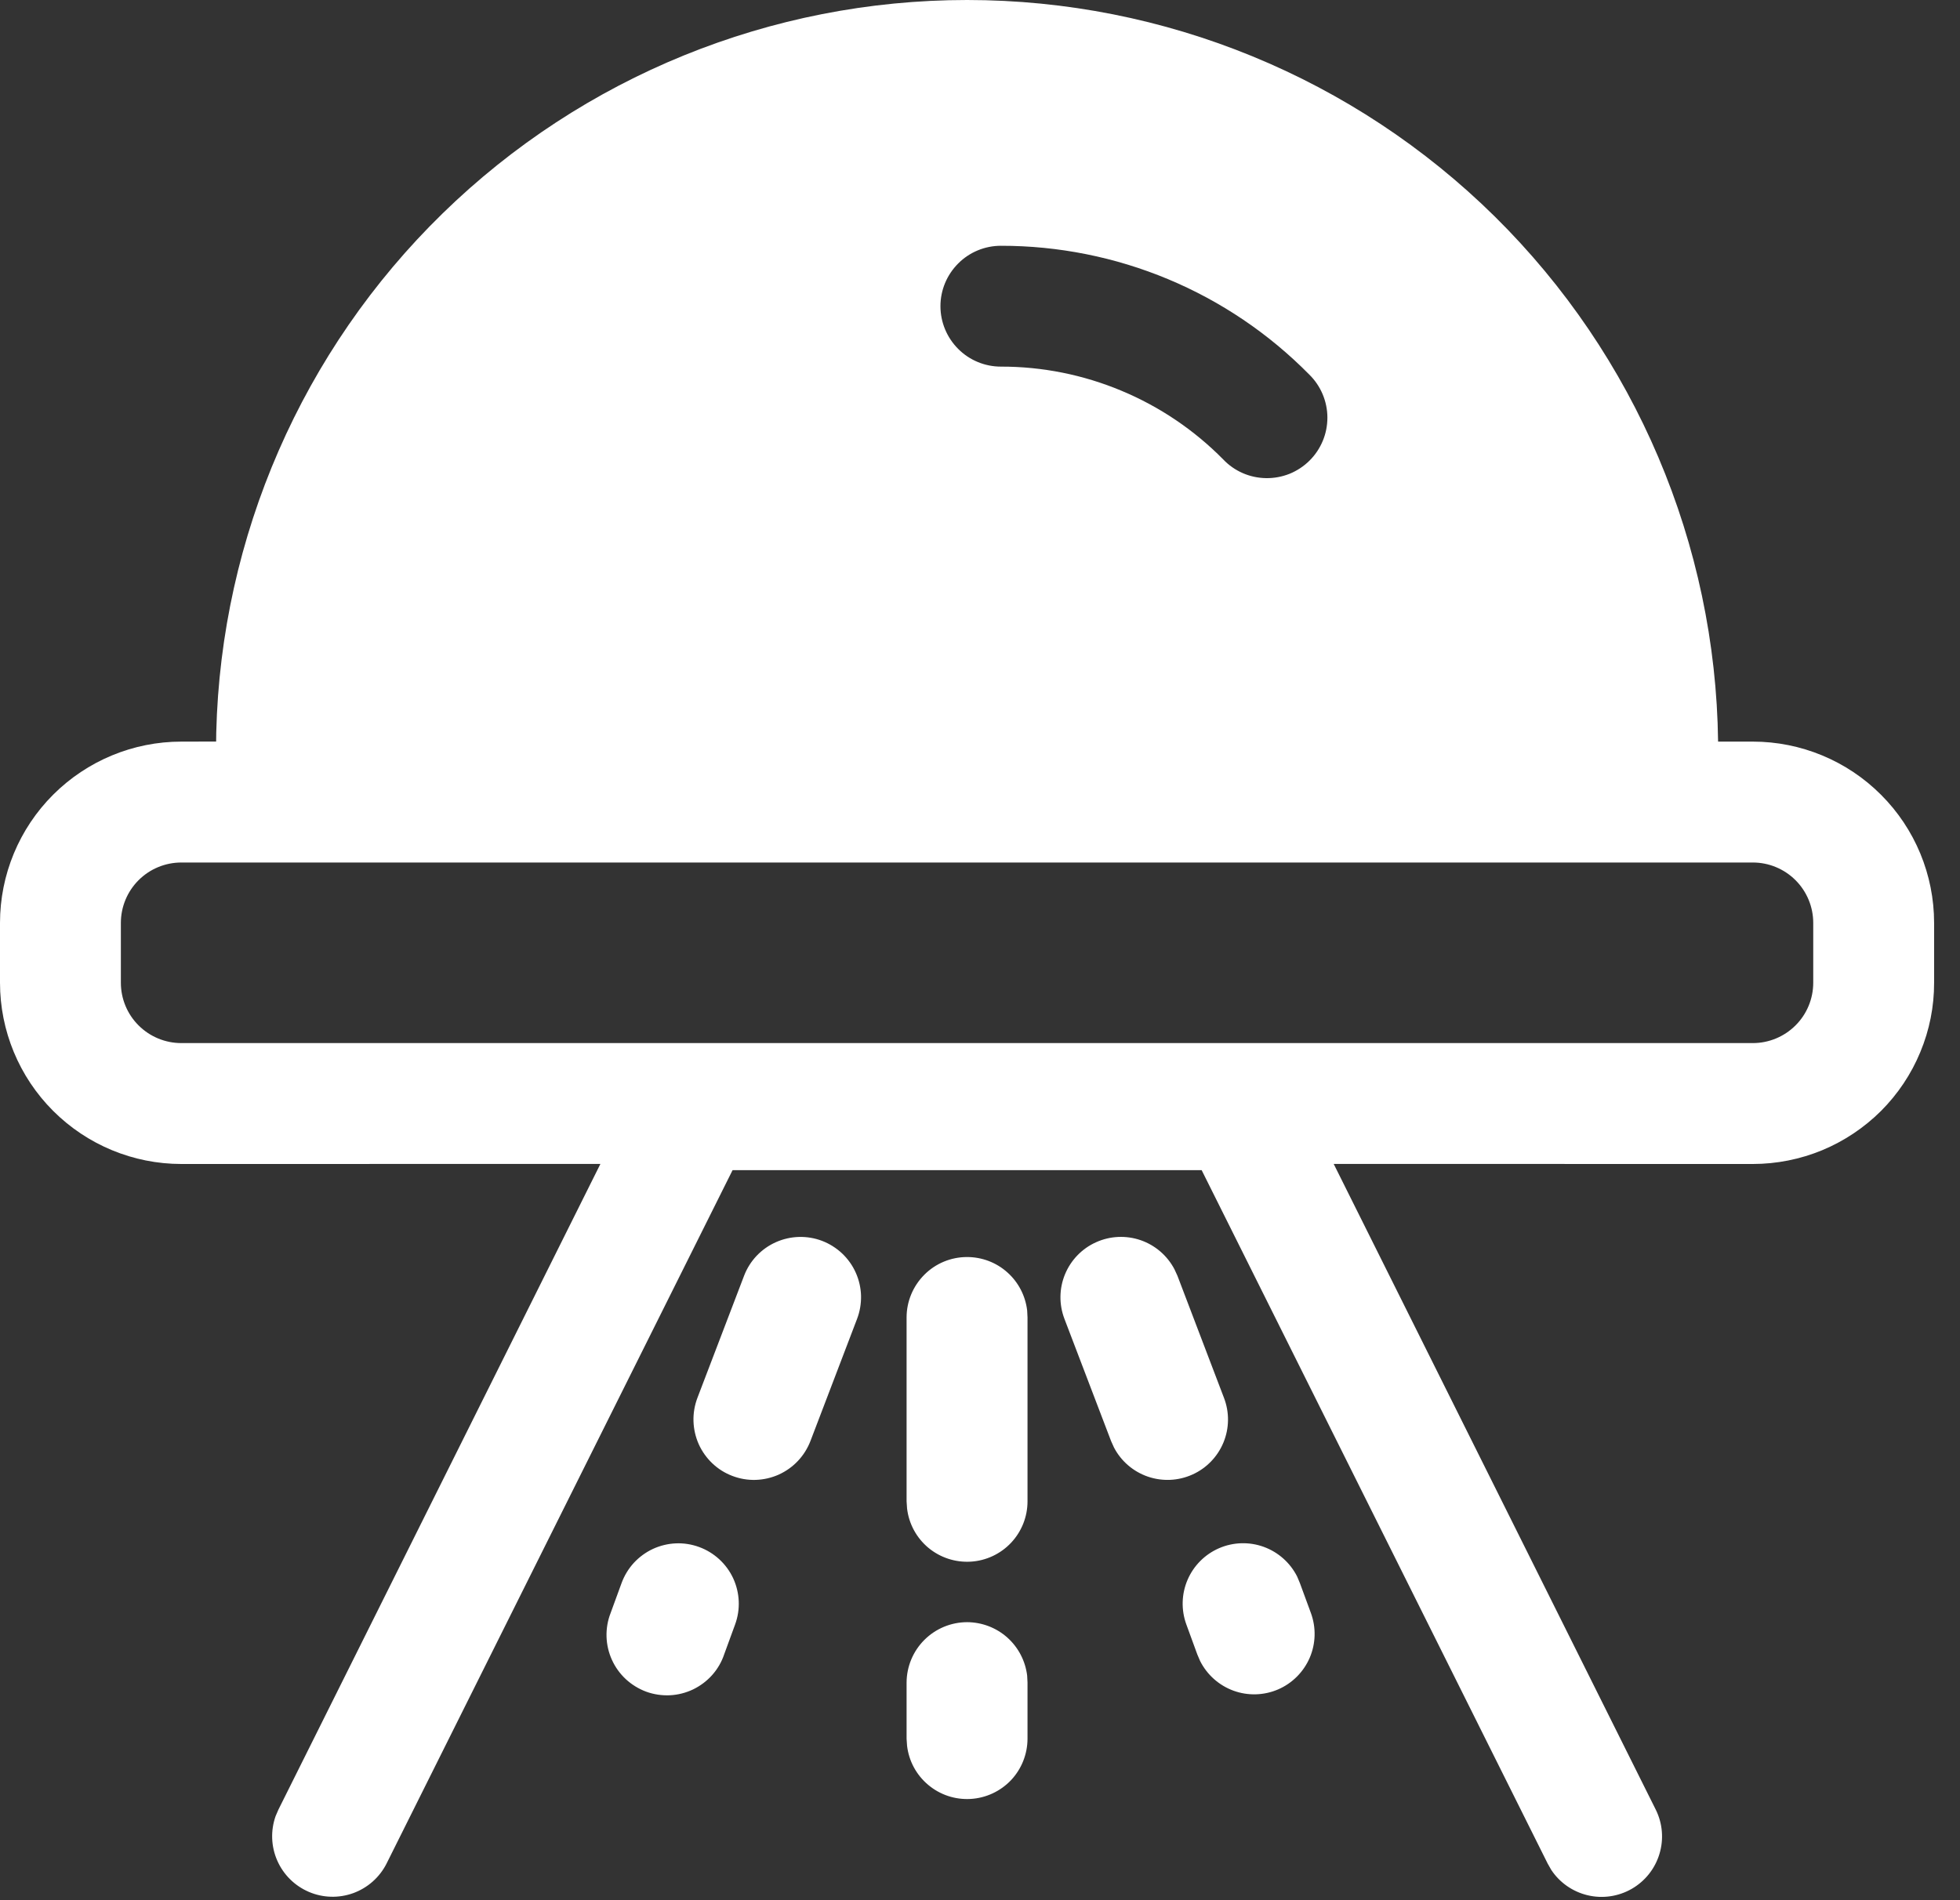 <svg width="33" height="32" viewBox="0 0 33 32" fill="none" xmlns="http://www.w3.org/2000/svg">
<rect x="0" y="0" width="33" height="32" fill="#333333" stroke="none"/>
<g clip-path="url(#clip0_87_6873)">
<path d="M16.282 3.63845e-08C19.609 -0 22.802 1.311 25.169 3.648C27.536 5.986 28.886 9.163 28.927 12.489H29.512C30.321 12.489 31.098 12.811 31.67 13.384C32.243 13.956 32.564 14.733 32.564 15.542V16.549C32.565 16.95 32.486 17.347 32.332 17.717C32.179 18.088 31.954 18.424 31.671 18.708C31.387 18.991 31.05 19.216 30.68 19.37C30.309 19.523 29.912 19.602 29.512 19.602L22.455 19.601L27.878 30.476C27.993 30.708 28.015 30.975 27.939 31.223C27.864 31.471 27.697 31.68 27.473 31.809C27.248 31.938 26.983 31.977 26.731 31.917C26.479 31.857 26.259 31.704 26.117 31.488L26.058 31.384L20.232 19.706H12.334L6.508 31.384C6.391 31.615 6.191 31.792 5.948 31.881C5.705 31.969 5.437 31.962 5.2 31.86C4.962 31.758 4.772 31.57 4.668 31.333C4.564 31.096 4.554 30.829 4.64 30.585L4.687 30.476L10.109 19.601L3.053 19.602C2.243 19.602 1.467 19.28 0.894 18.707C0.322 18.135 0 17.358 0 16.549L0 15.542C0 14.733 0.322 13.956 0.894 13.384C1.467 12.811 2.243 12.489 3.053 12.489L3.639 12.488L3.641 12.334C3.722 9.035 5.09 5.899 7.452 3.594C9.813 1.29 12.982 6.15566e-05 16.282 3.63845e-08ZM16.282 27.318C16.532 27.319 16.772 27.41 16.959 27.576C17.145 27.742 17.264 27.97 17.294 28.218L17.3 28.336V29.282C17.299 29.541 17.2 29.79 17.022 29.979C16.843 30.167 16.6 30.28 16.341 30.295C16.082 30.31 15.828 30.226 15.629 30.059C15.43 29.893 15.302 29.657 15.272 29.399L15.264 29.282V28.336C15.265 28.066 15.372 27.808 15.563 27.617C15.754 27.426 16.012 27.319 16.282 27.318ZM21.84 26.55L21.886 26.66L22.072 27.166C22.161 27.41 22.154 27.679 22.051 27.918C21.948 28.156 21.758 28.347 21.52 28.45C21.281 28.553 21.012 28.561 20.768 28.472C20.524 28.383 20.323 28.204 20.206 27.972L20.159 27.862L19.974 27.356C19.885 27.112 19.892 26.843 19.995 26.604C20.097 26.366 20.288 26.175 20.526 26.072C20.765 25.969 21.034 25.961 21.278 26.05C21.522 26.139 21.723 26.318 21.84 26.55ZM11.77 26.052C12.023 26.144 12.23 26.334 12.344 26.578C12.457 26.823 12.47 27.102 12.377 27.356L12.192 27.862C12.149 27.99 12.08 28.108 11.99 28.209C11.9 28.31 11.79 28.392 11.668 28.451C11.546 28.509 11.414 28.542 11.279 28.549C11.144 28.555 11.008 28.535 10.881 28.489C10.754 28.442 10.638 28.371 10.538 28.279C10.439 28.187 10.359 28.077 10.303 27.953C10.247 27.83 10.216 27.697 10.212 27.562C10.208 27.427 10.231 27.292 10.28 27.166L10.465 26.66C10.511 26.534 10.581 26.419 10.671 26.32C10.762 26.222 10.87 26.142 10.992 26.085C11.113 26.029 11.244 25.997 11.377 25.991C11.511 25.985 11.644 26.006 11.77 26.052ZM16.282 21.169C16.532 21.169 16.773 21.26 16.959 21.426C17.146 21.592 17.265 21.821 17.294 22.069L17.3 22.186V25.283C17.3 25.543 17.201 25.792 17.023 25.981C16.845 26.17 16.601 26.284 16.342 26.299C16.083 26.314 15.828 26.23 15.629 26.064C15.43 25.897 15.302 25.661 15.272 25.403L15.264 25.283V22.186C15.264 21.917 15.372 21.658 15.563 21.467C15.753 21.276 16.012 21.169 16.282 21.169ZM19.774 21.375L19.824 21.484L20.608 23.541C20.701 23.784 20.698 24.052 20.599 24.292C20.5 24.532 20.313 24.726 20.076 24.832C19.84 24.939 19.571 24.951 19.326 24.867C19.08 24.782 18.876 24.607 18.756 24.377L18.707 24.268L17.922 22.211C17.829 21.968 17.832 21.7 17.931 21.46C18.03 21.22 18.217 21.026 18.454 20.92C18.69 20.813 18.959 20.801 19.204 20.885C19.45 20.97 19.653 21.145 19.774 21.375ZM13.842 20.897C13.967 20.945 14.081 21.017 14.178 21.108C14.275 21.2 14.354 21.31 14.408 21.432C14.463 21.554 14.493 21.686 14.497 21.819C14.5 21.953 14.478 22.086 14.43 22.211L13.645 24.268C13.597 24.392 13.525 24.507 13.433 24.604C13.341 24.701 13.231 24.779 13.109 24.834C12.987 24.888 12.855 24.918 12.722 24.922C12.588 24.926 12.455 24.903 12.33 24.855C12.205 24.808 12.091 24.736 11.994 24.644C11.897 24.552 11.819 24.442 11.764 24.32C11.71 24.198 11.68 24.066 11.676 23.933C11.672 23.799 11.695 23.666 11.742 23.541L12.528 21.484C12.624 21.232 12.817 21.029 13.063 20.919C13.31 20.809 13.59 20.801 13.842 20.897ZM29.512 14.525H3.053C2.783 14.525 2.524 14.632 2.333 14.823C2.142 15.014 2.035 15.273 2.035 15.542V16.549C2.035 16.819 2.142 17.078 2.333 17.268C2.524 17.459 2.783 17.566 3.053 17.566H29.512C29.781 17.566 30.04 17.459 30.231 17.268C30.422 17.078 30.529 16.819 30.529 16.549V15.542C30.529 15.273 30.422 15.014 30.231 14.823C30.04 14.632 29.781 14.525 29.512 14.525ZM16.852 4.139C16.582 4.139 16.323 4.246 16.133 4.437C15.942 4.628 15.834 4.886 15.834 5.156C15.834 5.426 15.942 5.685 16.133 5.876C16.323 6.067 16.582 6.174 16.852 6.174C17.549 6.173 18.238 6.311 18.881 6.58C19.524 6.848 20.107 7.242 20.596 7.738C20.689 7.836 20.801 7.914 20.925 7.968C21.049 8.022 21.182 8.05 21.317 8.052C21.452 8.054 21.586 8.029 21.712 7.979C21.837 7.928 21.951 7.853 22.047 7.758C22.143 7.663 22.219 7.55 22.271 7.425C22.323 7.301 22.349 7.167 22.349 7.032C22.349 6.897 22.321 6.763 22.269 6.639C22.216 6.514 22.14 6.402 22.043 6.307C21.365 5.619 20.557 5.073 19.666 4.701C18.774 4.329 17.818 4.138 16.852 4.139Z" fill="white"/>
</g>
<defs>
<clipPath id="clip0_87_6873">
<rect width="32.594" height="32" fill="white"/>
</clipPath>
</defs>
</svg>
